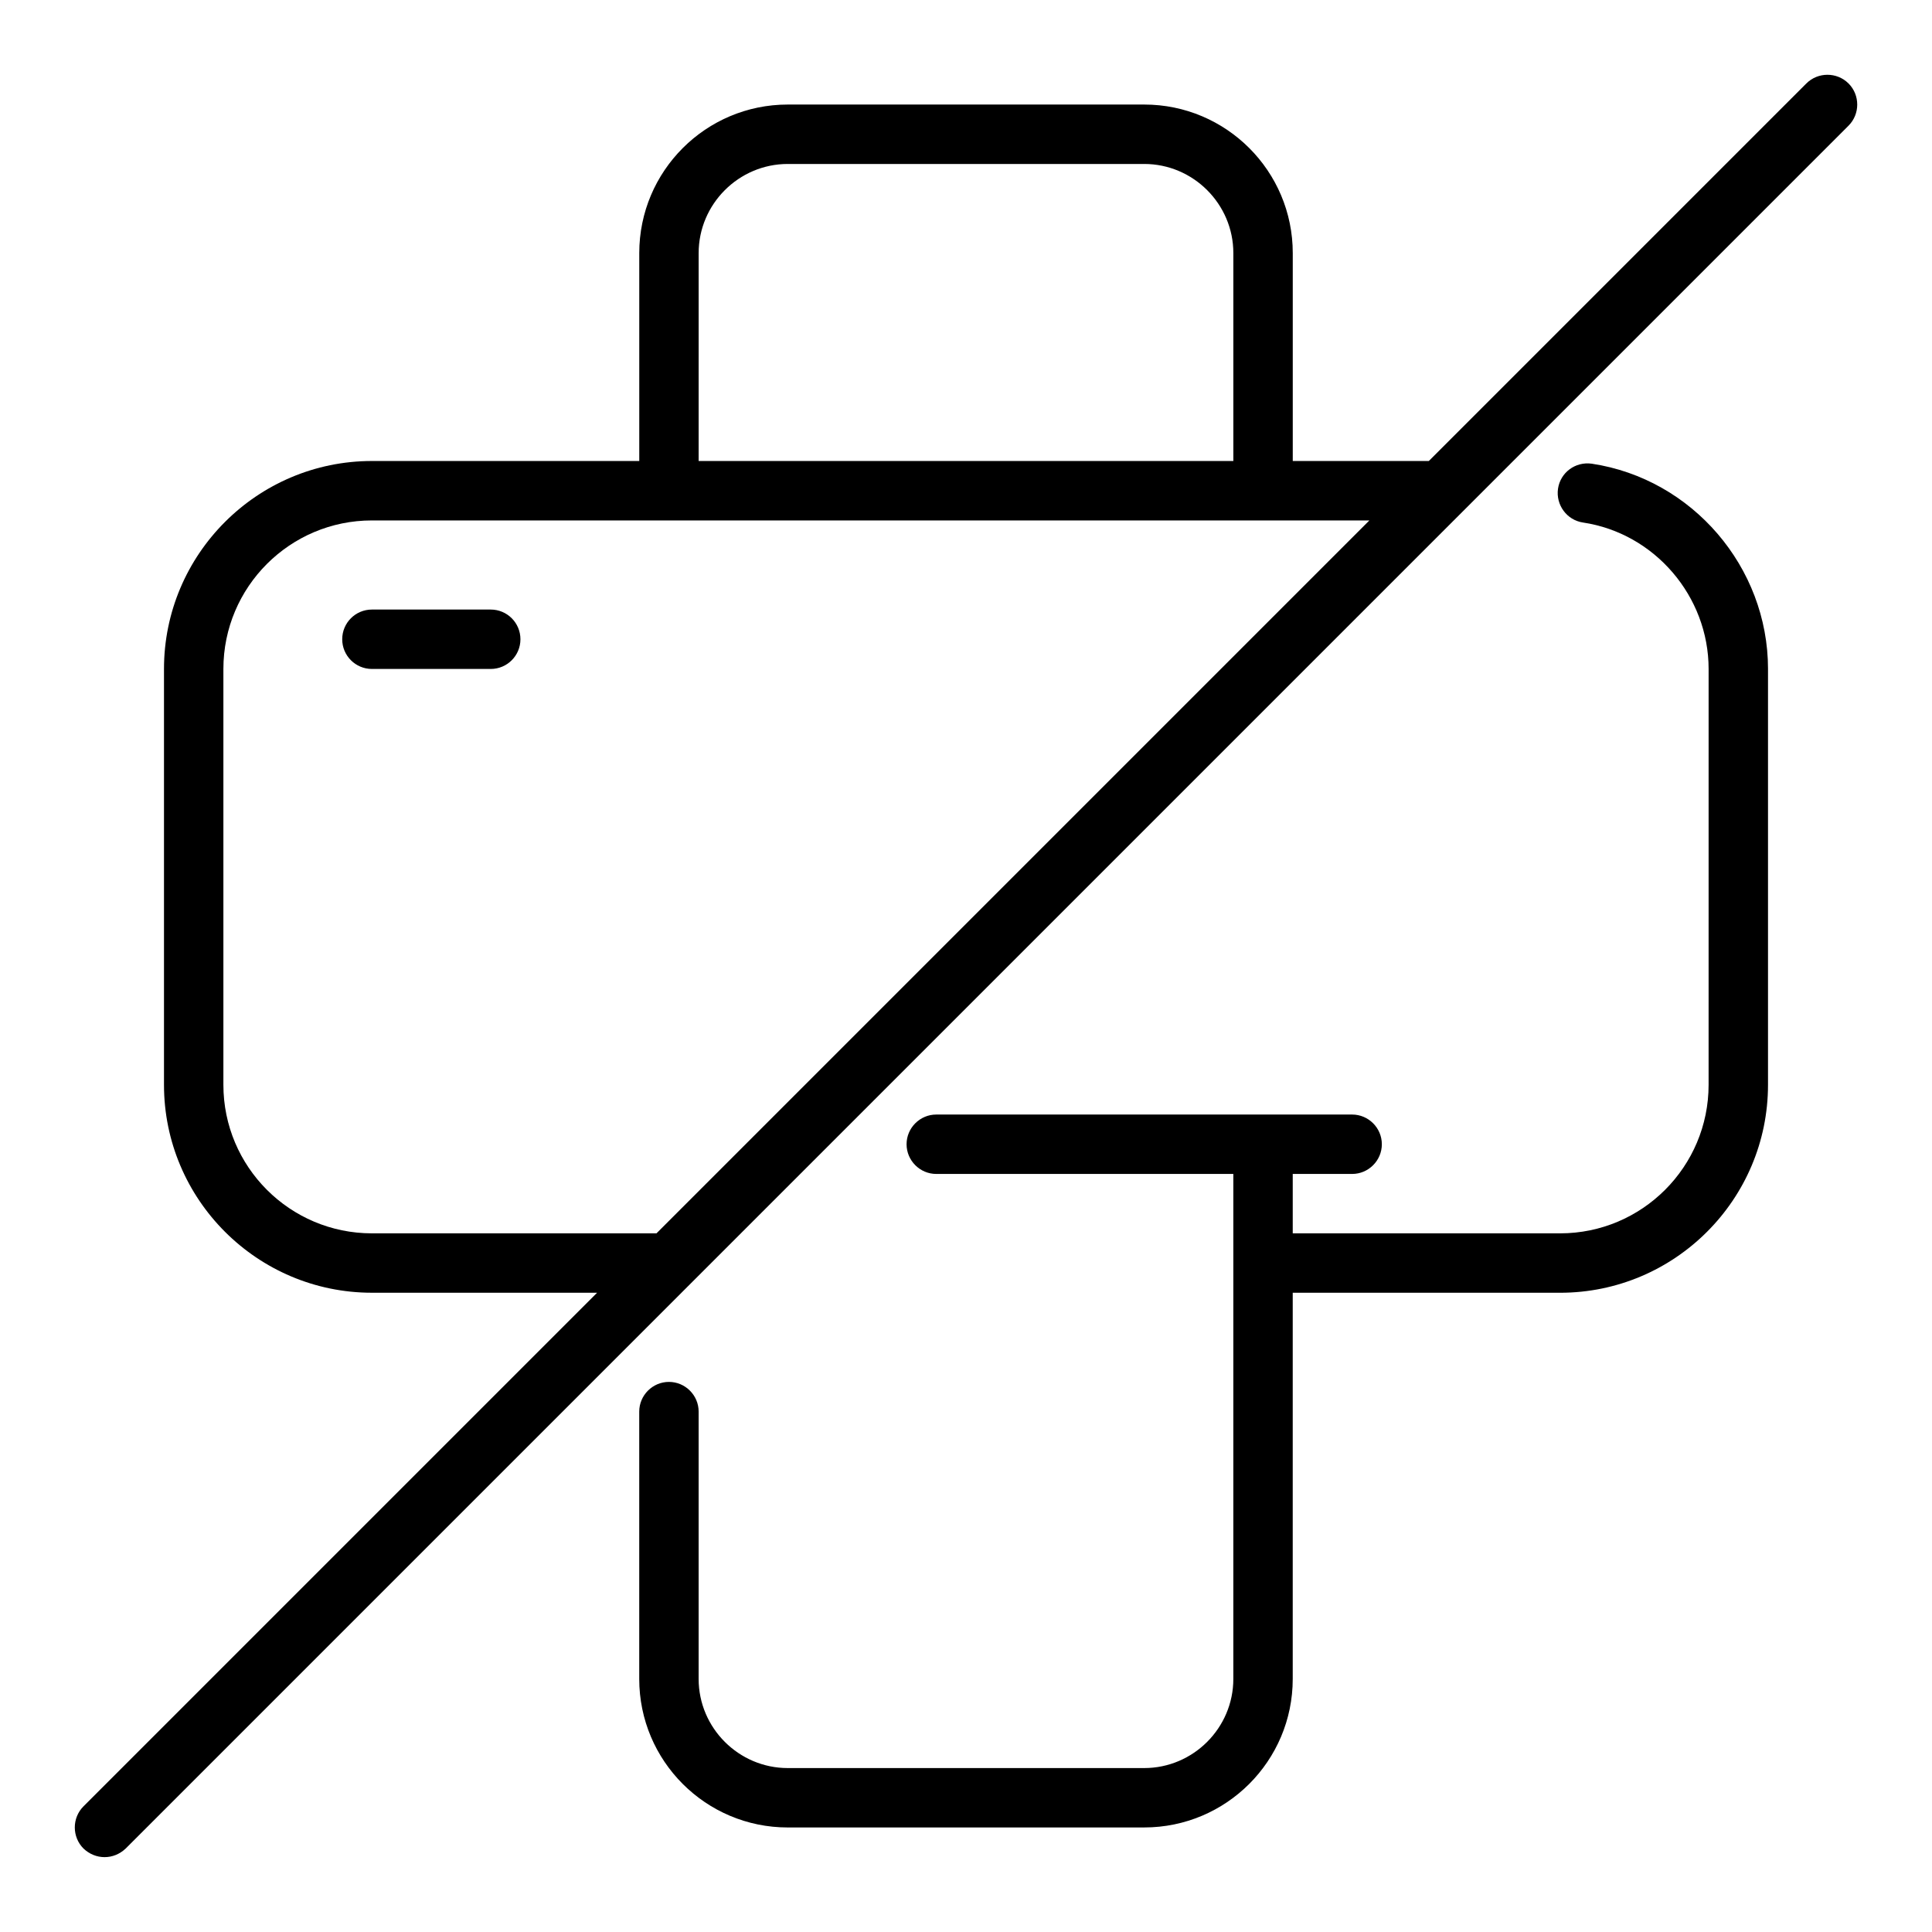 <?xml version="1.0" encoding="UTF-8"?>
<!-- Uploaded to: ICON Repo, www.iconrepo.com, Generator: ICON Repo Mixer Tools -->
<svg fill="#000000" width="800px" height="800px" version="1.1" viewBox="144 144 512 512" xmlns="http://www.w3.org/2000/svg">
 <g>
  <path d="m633.88 166.12c-3.07-3.07-8.109-3.07-11.18 0l-100.05 100.05h-36.055v-55.105c0-21.727-17.633-39.359-39.359-39.359h-94.465c-21.727 0-39.359 17.633-39.359 39.359v55.105h-70.848c-30.387 0-55.105 24.719-55.105 55.105v110.21c0 30.387 24.719 55.105 55.105 55.105h59.672l-136.11 136.11c-3.07 3.07-3.07 8.109 0 11.18 1.574 1.492 3.543 2.281 5.59 2.281 2.047 0 4.016-0.789 5.59-2.281l456.58-456.58c3.066-3.07 3.066-8.109-0.004-11.18zm-304.73 44.949c0-12.988 10.629-23.617 23.617-23.617h94.465c12.988 0 23.617 10.629 23.617 23.617v55.105h-141.7zm-11.176 259.78h-75.414c-21.727 0-39.359-17.633-39.359-39.359v-110.21c0-21.727 17.633-39.359 39.359-39.359h264.34z"/>
  <path d="m612.54 321.28v110.21c0 30.387-24.719 55.105-55.105 55.105h-70.848v102.34c0 21.727-17.633 39.359-39.359 39.359l-94.465 0.004c-21.727 0-39.359-17.633-39.359-39.359v-70.848c0-4.328 3.543-7.871 7.871-7.871s7.871 3.543 7.871 7.871v70.848c0 12.988 10.629 23.617 23.617 23.617h94.465c12.988 0 23.617-10.629 23.617-23.617v-133.83h-78.723c-4.328 0-7.871-3.543-7.871-7.871s3.543-7.871 7.871-7.871h110.21c4.328 0 7.871 3.543 7.871 7.871s-3.543 7.871-7.871 7.871h-15.742v15.742h70.848c21.727 0 39.359-17.633 39.359-39.359l0.004-110.21c0-19.285-14.328-35.977-33.297-38.809-4.25-0.629-7.242-4.644-6.613-8.973 0.629-4.25 4.566-7.242 8.973-6.613 26.605 4.016 46.68 27.395 46.68 54.395z"/>
  <path d="m274.05 321.28h-31.488c-4.352 0-7.871-3.527-7.871-7.871s3.519-7.871 7.871-7.871h31.488c4.352 0 7.871 3.527 7.871 7.871s-3.519 7.871-7.871 7.871z"/>
 </g>
</svg>